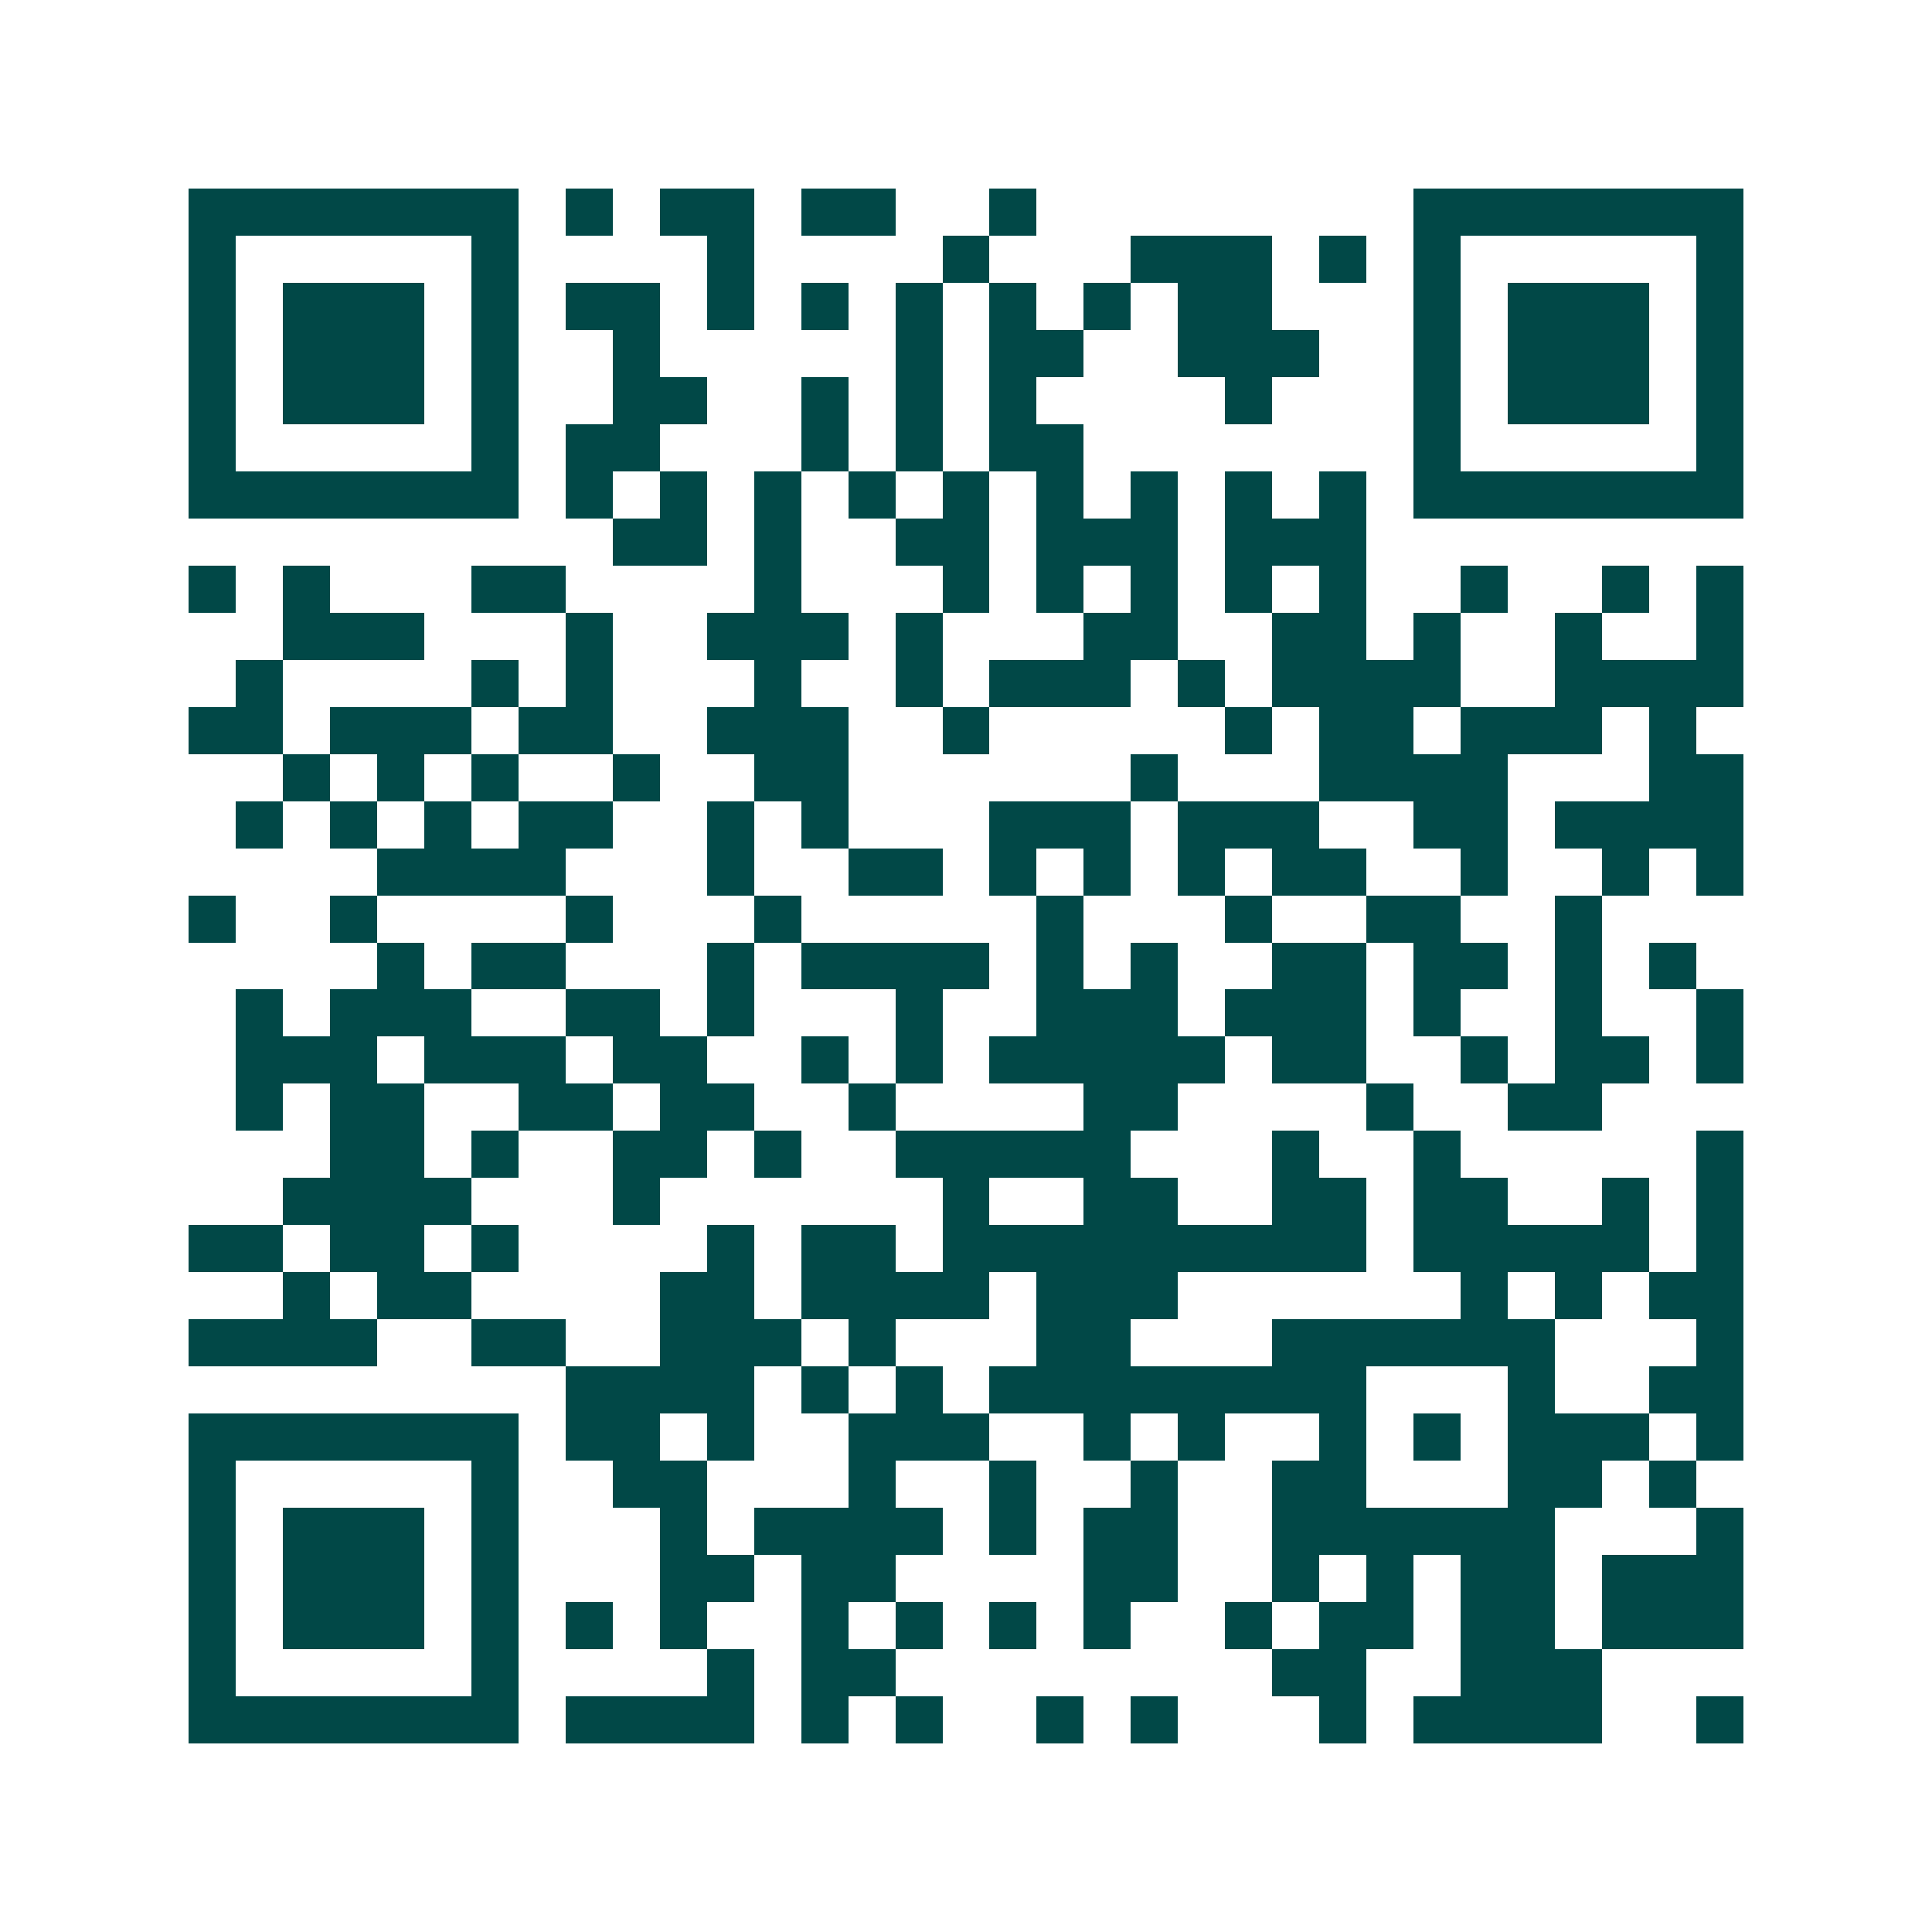<svg xmlns="http://www.w3.org/2000/svg" width="200" height="200" viewBox="0 0 41 41" shape-rendering="crispEdges"><path fill="#ffffff" d="M0 0h41v41H0z"/><path stroke="#014847" d="M4 4.5h7m1 0h1m1 0h2m1 0h2m2 0h1m8 0h7M4 5.5h1m5 0h1m4 0h1m4 0h1m3 0h3m1 0h1m1 0h1m5 0h1M4 6.5h1m1 0h3m1 0h1m1 0h2m1 0h1m1 0h1m1 0h1m1 0h1m1 0h1m1 0h2m3 0h1m1 0h3m1 0h1M4 7.5h1m1 0h3m1 0h1m2 0h1m5 0h1m1 0h2m2 0h3m2 0h1m1 0h3m1 0h1M4 8.5h1m1 0h3m1 0h1m2 0h2m2 0h1m1 0h1m1 0h1m4 0h1m3 0h1m1 0h3m1 0h1M4 9.5h1m5 0h1m1 0h2m3 0h1m1 0h1m1 0h2m7 0h1m5 0h1M4 10.5h7m1 0h1m1 0h1m1 0h1m1 0h1m1 0h1m1 0h1m1 0h1m1 0h1m1 0h1m1 0h7M13 11.5h2m1 0h1m2 0h2m1 0h3m1 0h3M4 12.5h1m1 0h1m3 0h2m4 0h1m3 0h1m1 0h1m1 0h1m1 0h1m1 0h1m2 0h1m2 0h1m1 0h1M6 13.5h3m3 0h1m2 0h3m1 0h1m3 0h2m2 0h2m1 0h1m2 0h1m2 0h1M5 14.5h1m4 0h1m1 0h1m3 0h1m2 0h1m1 0h3m1 0h1m1 0h4m2 0h4M4 15.5h2m1 0h3m1 0h2m2 0h3m2 0h1m5 0h1m1 0h2m1 0h3m1 0h1M6 16.5h1m1 0h1m1 0h1m2 0h1m2 0h2m6 0h1m3 0h4m3 0h2M5 17.5h1m1 0h1m1 0h1m1 0h2m2 0h1m1 0h1m3 0h3m1 0h3m2 0h2m1 0h4M8 18.5h4m3 0h1m2 0h2m1 0h1m1 0h1m1 0h1m1 0h2m2 0h1m2 0h1m1 0h1M4 19.5h1m2 0h1m4 0h1m3 0h1m5 0h1m3 0h1m2 0h2m2 0h1M8 20.5h1m1 0h2m3 0h1m1 0h4m1 0h1m1 0h1m2 0h2m1 0h2m1 0h1m1 0h1M5 21.5h1m1 0h3m2 0h2m1 0h1m3 0h1m2 0h3m1 0h3m1 0h1m2 0h1m2 0h1M5 22.5h3m1 0h3m1 0h2m2 0h1m1 0h1m1 0h5m1 0h2m2 0h1m1 0h2m1 0h1M5 23.5h1m1 0h2m2 0h2m1 0h2m2 0h1m4 0h2m4 0h1m2 0h2M7 24.5h2m1 0h1m2 0h2m1 0h1m2 0h5m3 0h1m2 0h1m5 0h1M6 25.5h4m3 0h1m6 0h1m2 0h2m2 0h2m1 0h2m2 0h1m1 0h1M4 26.5h2m1 0h2m1 0h1m4 0h1m1 0h2m1 0h9m1 0h5m1 0h1M6 27.5h1m1 0h2m4 0h2m1 0h4m1 0h3m6 0h1m1 0h1m1 0h2M4 28.5h4m2 0h2m2 0h3m1 0h1m3 0h2m3 0h6m3 0h1M12 29.5h4m1 0h1m1 0h1m1 0h8m3 0h1m2 0h2M4 30.5h7m1 0h2m1 0h1m2 0h3m2 0h1m1 0h1m2 0h1m1 0h1m1 0h3m1 0h1M4 31.5h1m5 0h1m2 0h2m3 0h1m2 0h1m2 0h1m2 0h2m3 0h2m1 0h1M4 32.5h1m1 0h3m1 0h1m3 0h1m1 0h4m1 0h1m1 0h2m2 0h6m3 0h1M4 33.5h1m1 0h3m1 0h1m3 0h2m1 0h2m4 0h2m2 0h1m1 0h1m1 0h2m1 0h3M4 34.5h1m1 0h3m1 0h1m1 0h1m1 0h1m2 0h1m1 0h1m1 0h1m1 0h1m2 0h1m1 0h2m1 0h2m1 0h3M4 35.5h1m5 0h1m4 0h1m1 0h2m8 0h2m2 0h3M4 36.5h7m1 0h4m1 0h1m1 0h1m2 0h1m1 0h1m3 0h1m1 0h4m2 0h1"/></svg>
